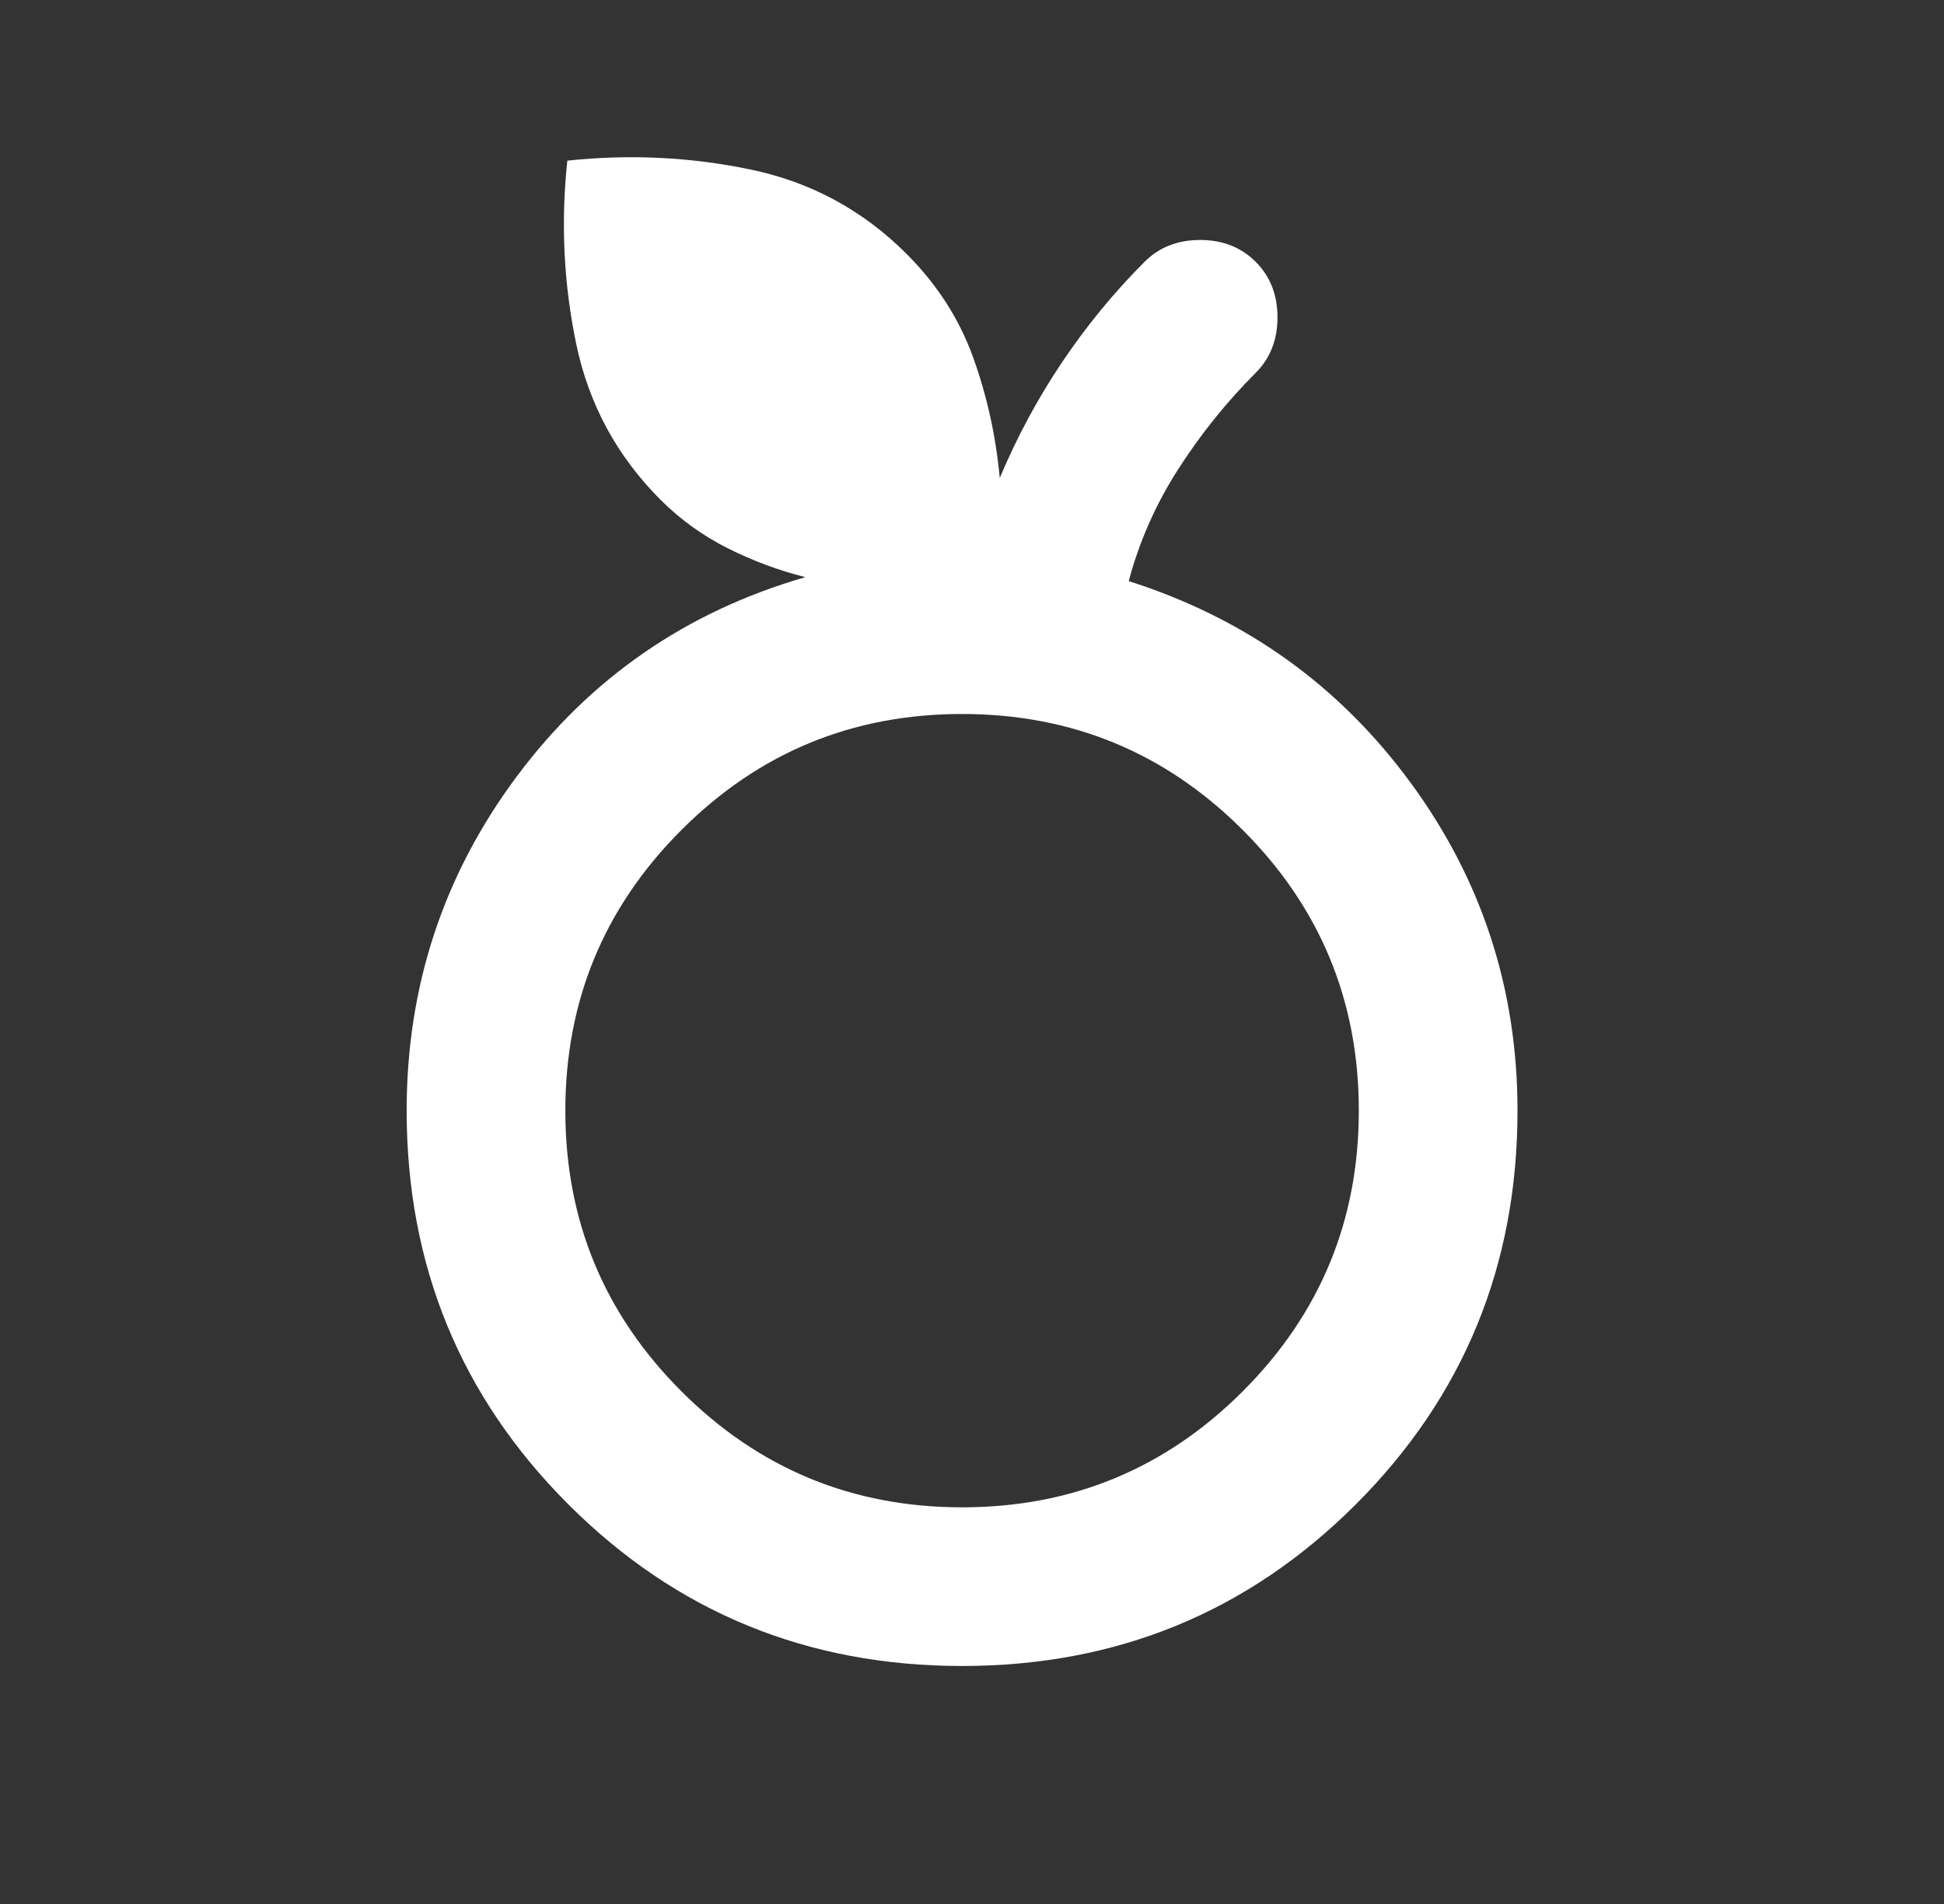 <svg width="49" height="48" viewBox="0 0 49 48" fill="none" xmlns="http://www.w3.org/2000/svg">
<rect x="0" y="0" width="49" height="48" fill="#333333" stroke="none"/>
<mask id="mask0_5130_1724" style="mask-type:alpha" maskUnits="userSpaceOnUse" x="0" y="0" width="49" height="48">
<rect x="0.25" width="48" height="48" fill="#D9D9D9"/>
</mask>
<g mask="url(#mask0_5130_1724)">
<path d="M24.25 42C20.35 42 17.042 40.642 14.325 37.925C11.608 35.208 10.25 31.9 10.25 28C10.25 24.867 11.175 22.058 13.025 19.575C14.875 17.092 17.3 15.417 20.3 14.55C19.633 14.383 18.983 14.142 18.35 13.825C17.717 13.508 17.15 13.1 16.65 12.6C15.55 11.5 14.842 10.192 14.525 8.675C14.208 7.158 14.133 5.617 14.3 4.05C15.867 3.883 17.408 3.958 18.925 4.275C20.442 4.592 21.75 5.3 22.85 6.4C23.617 7.167 24.175 8.033 24.525 9C24.875 9.967 25.1 10.983 25.2 12.05C25.633 11.017 26.158 10.042 26.775 9.125C27.392 8.208 28.083 7.367 28.85 6.6C29.217 6.233 29.683 6.05 30.25 6.05C30.817 6.05 31.283 6.233 31.65 6.6C32.017 6.967 32.2 7.433 32.2 8C32.2 8.567 32.017 9.033 31.65 9.4C30.917 10.133 30.267 10.942 29.7 11.825C29.133 12.708 28.717 13.65 28.45 14.65C31.383 15.583 33.75 17.275 35.55 19.725C37.35 22.175 38.25 24.933 38.25 28C38.25 31.9 36.892 35.208 34.175 37.925C31.458 40.642 28.15 42 24.25 42ZM24.25 38C27.017 38 29.375 37.025 31.325 35.075C33.275 33.125 34.25 30.767 34.25 28C34.25 25.233 33.275 22.875 31.325 20.925C29.375 18.975 27.017 18 24.25 18C21.483 18 19.125 18.975 17.175 20.925C15.225 22.875 14.25 25.233 14.25 28C14.25 30.767 15.225 33.125 17.175 35.075C19.125 37.025 21.483 38 24.25 38Z" fill="white"/>
</g>
</svg>
